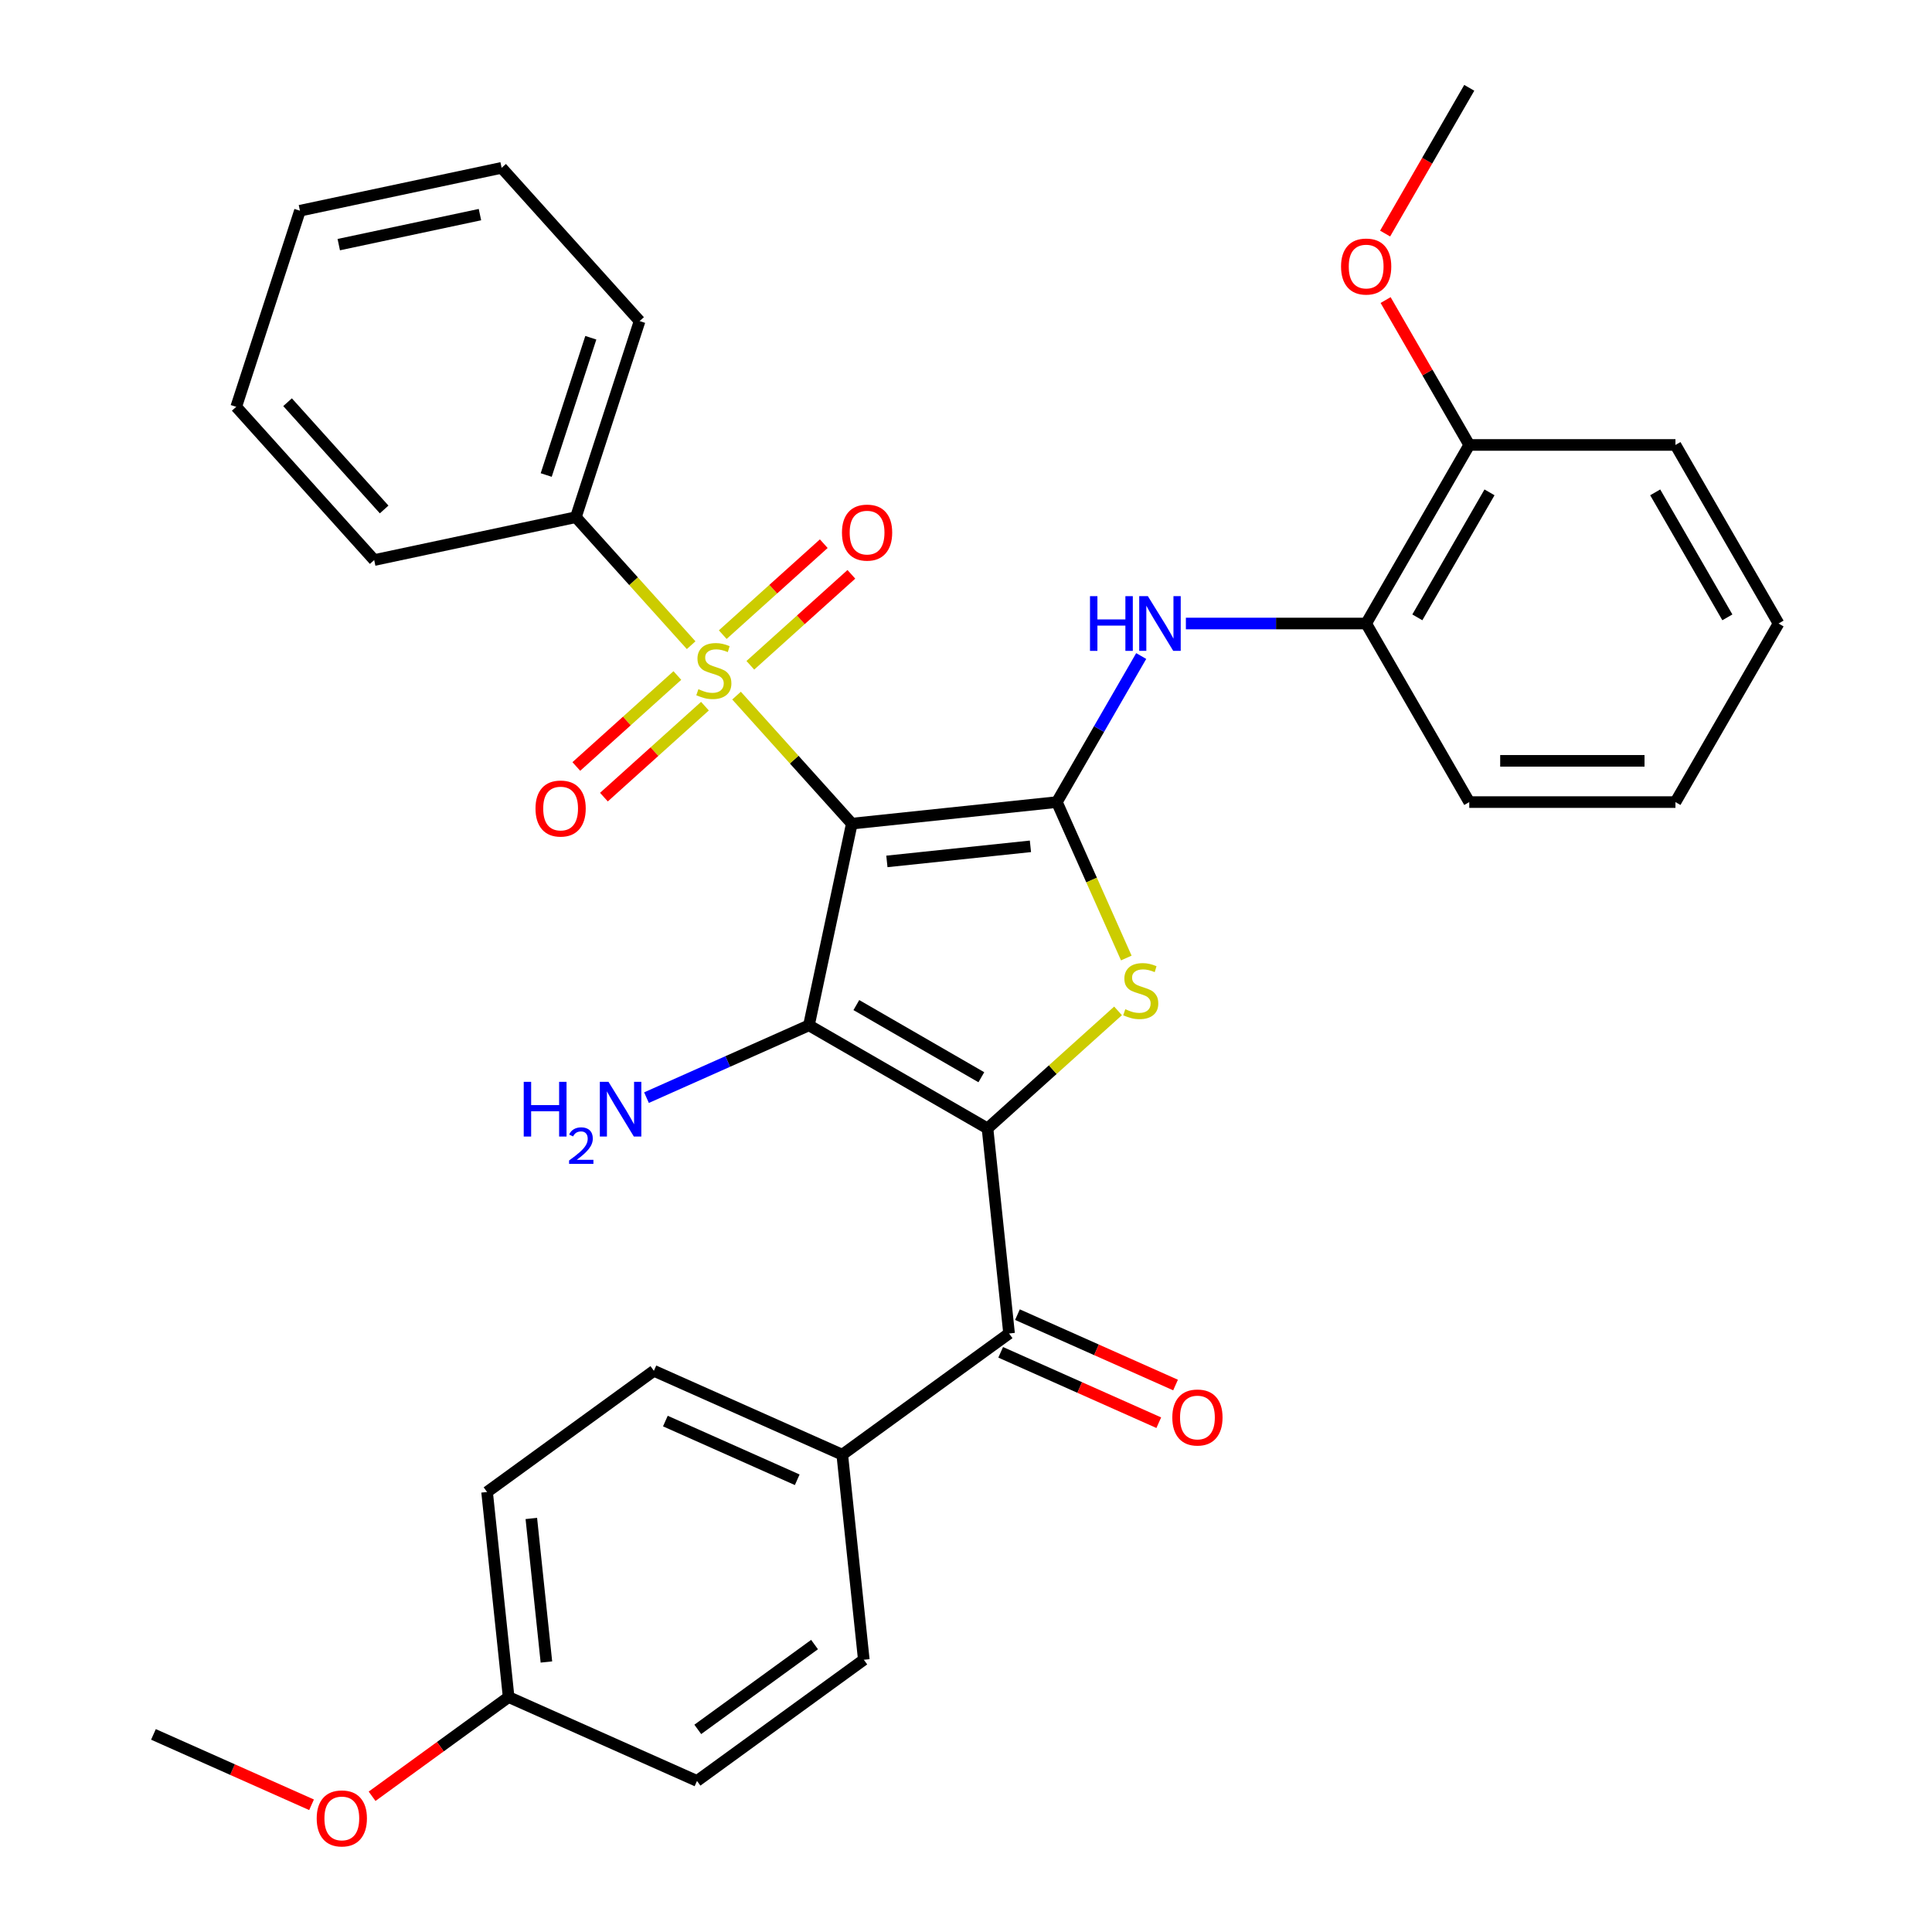 <?xml version='1.0' encoding='iso-8859-1'?>
<svg version='1.1' baseProfile='full'
              xmlns='http://www.w3.org/2000/svg'
                      xmlns:rdkit='http://www.rdkit.org/xml'
                      xmlns:xlink='http://www.w3.org/1999/xlink'
                  xml:space='preserve'
width='1000px' height='1000px' viewBox='0 0 1000 1000'>
<!-- END OF HEADER -->
<rect style='opacity:1.0;fill:#FFFFFF;stroke:none' width='1000' height='1000' x='0' y='0'> </rect>
<path class='bond-1' d='M 440.899,426.313 L 418.71,530.705' style='fill:none;fill-rule:evenodd;stroke:#000000;stroke-width:6px;stroke-linecap:butt;stroke-linejoin:miter;stroke-opacity:1' />
<path class='bond-2' d='M 440.899,426.313 L 411.067,393.181' style='fill:none;fill-rule:evenodd;stroke:#000000;stroke-width:6px;stroke-linecap:butt;stroke-linejoin:miter;stroke-opacity:1' />
<path class='bond-2' d='M 411.067,393.181 L 381.235,360.049' style='fill:none;fill-rule:evenodd;stroke:#CCCC00;stroke-width:6px;stroke-linecap:butt;stroke-linejoin:miter;stroke-opacity:1' />
<path class='bond-3' d='M 440.899,426.313 L 547.038,415.158' style='fill:none;fill-rule:evenodd;stroke:#000000;stroke-width:6px;stroke-linecap:butt;stroke-linejoin:miter;stroke-opacity:1' />
<path class='bond-3' d='M 459.051,445.868 L 533.349,438.059' style='fill:none;fill-rule:evenodd;stroke:#000000;stroke-width:6px;stroke-linecap:butt;stroke-linejoin:miter;stroke-opacity:1' />
<path class='bond-0' d='M 511.135,584.067 L 418.71,530.705' style='fill:none;fill-rule:evenodd;stroke:#000000;stroke-width:6px;stroke-linecap:butt;stroke-linejoin:miter;stroke-opacity:1' />
<path class='bond-0' d='M 507.944,557.578 L 443.246,520.224' style='fill:none;fill-rule:evenodd;stroke:#000000;stroke-width:6px;stroke-linecap:butt;stroke-linejoin:miter;stroke-opacity:1' />
<path class='bond-5' d='M 511.135,584.067 L 522.291,690.207' style='fill:none;fill-rule:evenodd;stroke:#000000;stroke-width:6px;stroke-linecap:butt;stroke-linejoin:miter;stroke-opacity:1' />
<path class='bond-33' d='M 511.135,584.067 L 544.917,553.65' style='fill:none;fill-rule:evenodd;stroke:#000000;stroke-width:6px;stroke-linecap:butt;stroke-linejoin:miter;stroke-opacity:1' />
<path class='bond-33' d='M 544.917,553.65 L 578.699,523.233' style='fill:none;fill-rule:evenodd;stroke:#CCCC00;stroke-width:6px;stroke-linecap:butt;stroke-linejoin:miter;stroke-opacity:1' />
<path class='bond-12' d='M 418.71,530.705 L 376.665,549.425' style='fill:none;fill-rule:evenodd;stroke:#000000;stroke-width:6px;stroke-linecap:butt;stroke-linejoin:miter;stroke-opacity:1' />
<path class='bond-12' d='M 376.665,549.425 L 334.62,568.144' style='fill:none;fill-rule:evenodd;stroke:#0000FF;stroke-width:6px;stroke-linecap:butt;stroke-linejoin:miter;stroke-opacity:1' />
<path class='bond-7' d='M 388.376,344.355 L 414.521,320.814' style='fill:none;fill-rule:evenodd;stroke:#CCCC00;stroke-width:6px;stroke-linecap:butt;stroke-linejoin:miter;stroke-opacity:1' />
<path class='bond-7' d='M 414.521,320.814 L 440.666,297.272' style='fill:none;fill-rule:evenodd;stroke:#FF0000;stroke-width:6px;stroke-linecap:butt;stroke-linejoin:miter;stroke-opacity:1' />
<path class='bond-7' d='M 374.093,328.493 L 400.239,304.951' style='fill:none;fill-rule:evenodd;stroke:#CCCC00;stroke-width:6px;stroke-linecap:butt;stroke-linejoin:miter;stroke-opacity:1' />
<path class='bond-7' d='M 400.239,304.951 L 426.384,281.41' style='fill:none;fill-rule:evenodd;stroke:#FF0000;stroke-width:6px;stroke-linecap:butt;stroke-linejoin:miter;stroke-opacity:1' />
<path class='bond-8' d='M 350.597,349.649 L 324.452,373.19' style='fill:none;fill-rule:evenodd;stroke:#CCCC00;stroke-width:6px;stroke-linecap:butt;stroke-linejoin:miter;stroke-opacity:1' />
<path class='bond-8' d='M 324.452,373.19 L 298.307,396.731' style='fill:none;fill-rule:evenodd;stroke:#FF0000;stroke-width:6px;stroke-linecap:butt;stroke-linejoin:miter;stroke-opacity:1' />
<path class='bond-8' d='M 364.88,365.511 L 338.734,389.052' style='fill:none;fill-rule:evenodd;stroke:#CCCC00;stroke-width:6px;stroke-linecap:butt;stroke-linejoin:miter;stroke-opacity:1' />
<path class='bond-8' d='M 338.734,389.052 L 312.589,412.594' style='fill:none;fill-rule:evenodd;stroke:#FF0000;stroke-width:6px;stroke-linecap:butt;stroke-linejoin:miter;stroke-opacity:1' />
<path class='bond-10' d='M 357.738,333.954 L 327.906,300.822' style='fill:none;fill-rule:evenodd;stroke:#CCCC00;stroke-width:6px;stroke-linecap:butt;stroke-linejoin:miter;stroke-opacity:1' />
<path class='bond-10' d='M 327.906,300.822 L 298.074,267.69' style='fill:none;fill-rule:evenodd;stroke:#000000;stroke-width:6px;stroke-linecap:butt;stroke-linejoin:miter;stroke-opacity:1' />
<path class='bond-4' d='M 547.038,415.158 L 565.005,455.512' style='fill:none;fill-rule:evenodd;stroke:#000000;stroke-width:6px;stroke-linecap:butt;stroke-linejoin:miter;stroke-opacity:1' />
<path class='bond-4' d='M 565.005,455.512 L 582.972,495.867' style='fill:none;fill-rule:evenodd;stroke:#CCCC00;stroke-width:6px;stroke-linecap:butt;stroke-linejoin:miter;stroke-opacity:1' />
<path class='bond-6' d='M 547.038,415.158 L 568.861,377.359' style='fill:none;fill-rule:evenodd;stroke:#000000;stroke-width:6px;stroke-linecap:butt;stroke-linejoin:miter;stroke-opacity:1' />
<path class='bond-6' d='M 568.861,377.359 L 590.685,339.56' style='fill:none;fill-rule:evenodd;stroke:#0000FF;stroke-width:6px;stroke-linecap:butt;stroke-linejoin:miter;stroke-opacity:1' />
<path class='bond-11' d='M 522.291,690.207 L 435.95,752.938' style='fill:none;fill-rule:evenodd;stroke:#000000;stroke-width:6px;stroke-linecap:butt;stroke-linejoin:miter;stroke-opacity:1' />
<path class='bond-13' d='M 517.95,699.956 L 558.865,718.173' style='fill:none;fill-rule:evenodd;stroke:#000000;stroke-width:6px;stroke-linecap:butt;stroke-linejoin:miter;stroke-opacity:1' />
<path class='bond-13' d='M 558.865,718.173 L 599.779,736.389' style='fill:none;fill-rule:evenodd;stroke:#FF0000;stroke-width:6px;stroke-linecap:butt;stroke-linejoin:miter;stroke-opacity:1' />
<path class='bond-13' d='M 526.632,680.457 L 567.547,698.673' style='fill:none;fill-rule:evenodd;stroke:#000000;stroke-width:6px;stroke-linecap:butt;stroke-linejoin:miter;stroke-opacity:1' />
<path class='bond-13' d='M 567.547,698.673 L 608.461,716.89' style='fill:none;fill-rule:evenodd;stroke:#FF0000;stroke-width:6px;stroke-linecap:butt;stroke-linejoin:miter;stroke-opacity:1' />
<path class='bond-9' d='M 613.808,322.732 L 660.466,322.732' style='fill:none;fill-rule:evenodd;stroke:#0000FF;stroke-width:6px;stroke-linecap:butt;stroke-linejoin:miter;stroke-opacity:1' />
<path class='bond-9' d='M 660.466,322.732 L 707.124,322.732' style='fill:none;fill-rule:evenodd;stroke:#000000;stroke-width:6px;stroke-linecap:butt;stroke-linejoin:miter;stroke-opacity:1' />
<path class='bond-14' d='M 707.124,322.732 L 760.486,230.306' style='fill:none;fill-rule:evenodd;stroke:#000000;stroke-width:6px;stroke-linecap:butt;stroke-linejoin:miter;stroke-opacity:1' />
<path class='bond-14' d='M 733.614,319.54 L 770.967,254.842' style='fill:none;fill-rule:evenodd;stroke:#000000;stroke-width:6px;stroke-linecap:butt;stroke-linejoin:miter;stroke-opacity:1' />
<path class='bond-22' d='M 707.124,322.732 L 760.486,415.158' style='fill:none;fill-rule:evenodd;stroke:#000000;stroke-width:6px;stroke-linecap:butt;stroke-linejoin:miter;stroke-opacity:1' />
<path class='bond-23' d='M 298.074,267.69 L 331.054,166.19' style='fill:none;fill-rule:evenodd;stroke:#000000;stroke-width:6px;stroke-linecap:butt;stroke-linejoin:miter;stroke-opacity:1' />
<path class='bond-23' d='M 282.721,245.869 L 305.807,174.819' style='fill:none;fill-rule:evenodd;stroke:#000000;stroke-width:6px;stroke-linecap:butt;stroke-linejoin:miter;stroke-opacity:1' />
<path class='bond-24' d='M 298.074,267.69 L 193.682,289.88' style='fill:none;fill-rule:evenodd;stroke:#000000;stroke-width:6px;stroke-linecap:butt;stroke-linejoin:miter;stroke-opacity:1' />
<path class='bond-15' d='M 435.95,752.938 L 338.452,709.529' style='fill:none;fill-rule:evenodd;stroke:#000000;stroke-width:6px;stroke-linecap:butt;stroke-linejoin:miter;stroke-opacity:1' />
<path class='bond-15' d='M 412.643,765.926 L 344.395,735.54' style='fill:none;fill-rule:evenodd;stroke:#000000;stroke-width:6px;stroke-linecap:butt;stroke-linejoin:miter;stroke-opacity:1' />
<path class='bond-16' d='M 435.95,752.938 L 447.105,859.077' style='fill:none;fill-rule:evenodd;stroke:#000000;stroke-width:6px;stroke-linecap:butt;stroke-linejoin:miter;stroke-opacity:1' />
<path class='bond-20' d='M 760.486,230.306 L 738.837,192.807' style='fill:none;fill-rule:evenodd;stroke:#000000;stroke-width:6px;stroke-linecap:butt;stroke-linejoin:miter;stroke-opacity:1' />
<path class='bond-20' d='M 738.837,192.807 L 717.187,155.308' style='fill:none;fill-rule:evenodd;stroke:#FF0000;stroke-width:6px;stroke-linecap:butt;stroke-linejoin:miter;stroke-opacity:1' />
<path class='bond-25' d='M 760.486,230.306 L 867.211,230.306' style='fill:none;fill-rule:evenodd;stroke:#000000;stroke-width:6px;stroke-linecap:butt;stroke-linejoin:miter;stroke-opacity:1' />
<path class='bond-19' d='M 338.452,709.529 L 252.111,772.26' style='fill:none;fill-rule:evenodd;stroke:#000000;stroke-width:6px;stroke-linecap:butt;stroke-linejoin:miter;stroke-opacity:1' />
<path class='bond-18' d='M 447.105,859.077 L 360.764,921.808' style='fill:none;fill-rule:evenodd;stroke:#000000;stroke-width:6px;stroke-linecap:butt;stroke-linejoin:miter;stroke-opacity:1' />
<path class='bond-18' d='M 421.608,851.218 L 361.169,895.13' style='fill:none;fill-rule:evenodd;stroke:#000000;stroke-width:6px;stroke-linecap:butt;stroke-linejoin:miter;stroke-opacity:1' />
<path class='bond-17' d='M 263.266,878.399 L 360.764,921.808' style='fill:none;fill-rule:evenodd;stroke:#000000;stroke-width:6px;stroke-linecap:butt;stroke-linejoin:miter;stroke-opacity:1' />
<path class='bond-21' d='M 263.266,878.399 L 227.93,904.073' style='fill:none;fill-rule:evenodd;stroke:#000000;stroke-width:6px;stroke-linecap:butt;stroke-linejoin:miter;stroke-opacity:1' />
<path class='bond-21' d='M 227.93,904.073 L 192.593,929.747' style='fill:none;fill-rule:evenodd;stroke:#FF0000;stroke-width:6px;stroke-linecap:butt;stroke-linejoin:miter;stroke-opacity:1' />
<path class='bond-36' d='M 263.266,878.399 L 252.111,772.26' style='fill:none;fill-rule:evenodd;stroke:#000000;stroke-width:6px;stroke-linecap:butt;stroke-linejoin:miter;stroke-opacity:1' />
<path class='bond-36' d='M 282.821,860.247 L 275.012,785.95' style='fill:none;fill-rule:evenodd;stroke:#000000;stroke-width:6px;stroke-linecap:butt;stroke-linejoin:miter;stroke-opacity:1' />
<path class='bond-26' d='M 716.933,120.892 L 738.709,83.173' style='fill:none;fill-rule:evenodd;stroke:#FF0000;stroke-width:6px;stroke-linecap:butt;stroke-linejoin:miter;stroke-opacity:1' />
<path class='bond-26' d='M 738.709,83.173 L 760.486,45.455' style='fill:none;fill-rule:evenodd;stroke:#000000;stroke-width:6px;stroke-linecap:butt;stroke-linejoin:miter;stroke-opacity:1' />
<path class='bond-27' d='M 161.257,934.154 L 120.342,915.938' style='fill:none;fill-rule:evenodd;stroke:#FF0000;stroke-width:6px;stroke-linecap:butt;stroke-linejoin:miter;stroke-opacity:1' />
<path class='bond-27' d='M 120.342,915.938 L 79.427,897.722' style='fill:none;fill-rule:evenodd;stroke:#000000;stroke-width:6px;stroke-linecap:butt;stroke-linejoin:miter;stroke-opacity:1' />
<path class='bond-28' d='M 760.486,415.158 L 867.211,415.158' style='fill:none;fill-rule:evenodd;stroke:#000000;stroke-width:6px;stroke-linecap:butt;stroke-linejoin:miter;stroke-opacity:1' />
<path class='bond-28' d='M 776.495,393.813 L 851.202,393.813' style='fill:none;fill-rule:evenodd;stroke:#000000;stroke-width:6px;stroke-linecap:butt;stroke-linejoin:miter;stroke-opacity:1' />
<path class='bond-31' d='M 331.054,166.19 L 259.641,86.878' style='fill:none;fill-rule:evenodd;stroke:#000000;stroke-width:6px;stroke-linecap:butt;stroke-linejoin:miter;stroke-opacity:1' />
<path class='bond-29' d='M 193.682,289.88 L 122.27,210.568' style='fill:none;fill-rule:evenodd;stroke:#000000;stroke-width:6px;stroke-linecap:butt;stroke-linejoin:miter;stroke-opacity:1' />
<path class='bond-29' d='M 198.833,263.7 L 148.844,208.182' style='fill:none;fill-rule:evenodd;stroke:#000000;stroke-width:6px;stroke-linecap:butt;stroke-linejoin:miter;stroke-opacity:1' />
<path class='bond-35' d='M 867.211,230.306 L 920.573,322.732' style='fill:none;fill-rule:evenodd;stroke:#000000;stroke-width:6px;stroke-linecap:butt;stroke-linejoin:miter;stroke-opacity:1' />
<path class='bond-35' d='M 856.73,254.842 L 894.083,319.54' style='fill:none;fill-rule:evenodd;stroke:#000000;stroke-width:6px;stroke-linecap:butt;stroke-linejoin:miter;stroke-opacity:1' />
<path class='bond-30' d='M 867.211,415.158 L 920.573,322.732' style='fill:none;fill-rule:evenodd;stroke:#000000;stroke-width:6px;stroke-linecap:butt;stroke-linejoin:miter;stroke-opacity:1' />
<path class='bond-32' d='M 122.27,210.568 L 155.249,109.068' style='fill:none;fill-rule:evenodd;stroke:#000000;stroke-width:6px;stroke-linecap:butt;stroke-linejoin:miter;stroke-opacity:1' />
<path class='bond-34' d='M 259.641,86.878 L 155.249,109.068' style='fill:none;fill-rule:evenodd;stroke:#000000;stroke-width:6px;stroke-linecap:butt;stroke-linejoin:miter;stroke-opacity:1' />
<path class='bond-34' d='M 248.42,111.085 L 175.346,126.618' style='fill:none;fill-rule:evenodd;stroke:#000000;stroke-width:6px;stroke-linecap:butt;stroke-linejoin:miter;stroke-opacity:1' />
<path  class='atom-3' d='M 361.486 356.722
Q 361.806 356.842, 363.126 357.402
Q 364.446 357.962, 365.886 358.322
Q 367.366 358.642, 368.806 358.642
Q 371.486 358.642, 373.046 357.362
Q 374.606 356.042, 374.606 353.762
Q 374.606 352.202, 373.806 351.242
Q 373.046 350.282, 371.846 349.762
Q 370.646 349.242, 368.646 348.642
Q 366.126 347.882, 364.606 347.162
Q 363.126 346.442, 362.046 344.922
Q 361.006 343.402, 361.006 340.842
Q 361.006 337.282, 363.406 335.082
Q 365.846 332.882, 370.646 332.882
Q 373.926 332.882, 377.646 334.442
L 376.726 337.522
Q 373.326 336.122, 370.766 336.122
Q 368.006 336.122, 366.486 337.282
Q 364.966 338.402, 365.006 340.362
Q 365.006 341.882, 365.766 342.802
Q 366.566 343.722, 367.686 344.242
Q 368.846 344.762, 370.766 345.362
Q 373.326 346.162, 374.846 346.962
Q 376.366 347.762, 377.446 349.402
Q 378.566 351.002, 378.566 353.762
Q 378.566 357.682, 375.926 359.802
Q 373.326 361.882, 368.966 361.882
Q 366.446 361.882, 364.526 361.322
Q 362.646 360.802, 360.406 359.882
L 361.486 356.722
' fill='#CCCC00'/>
<path  class='atom-5' d='M 582.447 522.375
Q 582.767 522.495, 584.087 523.055
Q 585.407 523.615, 586.847 523.975
Q 588.327 524.295, 589.767 524.295
Q 592.447 524.295, 594.007 523.015
Q 595.567 521.695, 595.567 519.415
Q 595.567 517.855, 594.767 516.895
Q 594.007 515.935, 592.807 515.415
Q 591.607 514.895, 589.607 514.295
Q 587.087 513.535, 585.567 512.815
Q 584.087 512.095, 583.007 510.575
Q 581.967 509.055, 581.967 506.495
Q 581.967 502.935, 584.367 500.735
Q 586.807 498.535, 591.607 498.535
Q 594.887 498.535, 598.607 500.095
L 597.687 503.175
Q 594.287 501.775, 591.727 501.775
Q 588.967 501.775, 587.447 502.935
Q 585.927 504.055, 585.967 506.015
Q 585.967 507.535, 586.727 508.455
Q 587.527 509.375, 588.647 509.895
Q 589.807 510.415, 591.727 511.015
Q 594.287 511.815, 595.807 512.615
Q 597.327 513.415, 598.407 515.055
Q 599.527 516.655, 599.527 519.415
Q 599.527 523.335, 596.887 525.455
Q 594.287 527.535, 589.927 527.535
Q 587.407 527.535, 585.487 526.975
Q 583.607 526.455, 581.367 525.535
L 582.447 522.375
' fill='#CCCC00'/>
<path  class='atom-7' d='M 564.18 308.572
L 568.02 308.572
L 568.02 320.612
L 582.5 320.612
L 582.5 308.572
L 586.34 308.572
L 586.34 336.892
L 582.5 336.892
L 582.5 323.812
L 568.02 323.812
L 568.02 336.892
L 564.18 336.892
L 564.18 308.572
' fill='#0000FF'/>
<path  class='atom-7' d='M 594.14 308.572
L 603.42 323.572
Q 604.34 325.052, 605.82 327.732
Q 607.3 330.412, 607.38 330.572
L 607.38 308.572
L 611.14 308.572
L 611.14 336.892
L 607.26 336.892
L 597.3 320.492
Q 596.14 318.572, 594.9 316.372
Q 593.7 314.172, 593.34 313.492
L 593.34 336.892
L 589.66 336.892
L 589.66 308.572
L 594.14 308.572
' fill='#0000FF'/>
<path  class='atom-8' d='M 435.798 275.67
Q 435.798 268.87, 439.158 265.07
Q 442.518 261.27, 448.798 261.27
Q 455.078 261.27, 458.438 265.07
Q 461.798 268.87, 461.798 275.67
Q 461.798 282.55, 458.398 286.47
Q 454.998 290.35, 448.798 290.35
Q 442.558 290.35, 439.158 286.47
Q 435.798 282.59, 435.798 275.67
M 448.798 287.15
Q 453.118 287.15, 455.438 284.27
Q 457.798 281.35, 457.798 275.67
Q 457.798 270.11, 455.438 267.31
Q 453.118 264.47, 448.798 264.47
Q 444.478 264.47, 442.118 267.27
Q 439.798 270.07, 439.798 275.67
Q 439.798 281.39, 442.118 284.27
Q 444.478 287.15, 448.798 287.15
' fill='#FF0000'/>
<path  class='atom-9' d='M 277.175 418.494
Q 277.175 411.694, 280.535 407.894
Q 283.895 404.094, 290.175 404.094
Q 296.455 404.094, 299.815 407.894
Q 303.175 411.694, 303.175 418.494
Q 303.175 425.374, 299.775 429.294
Q 296.375 433.174, 290.175 433.174
Q 283.935 433.174, 280.535 429.294
Q 277.175 425.414, 277.175 418.494
M 290.175 429.974
Q 294.495 429.974, 296.815 427.094
Q 299.175 424.174, 299.175 418.494
Q 299.175 412.934, 296.815 410.134
Q 294.495 407.294, 290.175 407.294
Q 285.855 407.294, 283.495 410.094
Q 281.175 412.894, 281.175 418.494
Q 281.175 424.214, 283.495 427.094
Q 285.855 429.974, 290.175 429.974
' fill='#FF0000'/>
<path  class='atom-13' d='M 271.08 559.954
L 274.92 559.954
L 274.92 571.994
L 289.4 571.994
L 289.4 559.954
L 293.24 559.954
L 293.24 588.274
L 289.4 588.274
L 289.4 575.194
L 274.92 575.194
L 274.92 588.274
L 271.08 588.274
L 271.08 559.954
' fill='#0000FF'/>
<path  class='atom-13' d='M 294.612 587.28
Q 295.299 585.511, 296.936 584.535
Q 298.572 583.531, 300.843 583.531
Q 303.668 583.531, 305.252 585.063
Q 306.836 586.594, 306.836 589.313
Q 306.836 592.085, 304.776 594.672
Q 302.744 597.259, 298.52 600.322
L 307.152 600.322
L 307.152 602.434
L 294.56 602.434
L 294.56 600.665
Q 298.044 598.183, 300.104 596.335
Q 302.189 594.487, 303.192 592.824
Q 304.196 591.161, 304.196 589.445
Q 304.196 587.65, 303.298 586.647
Q 302.4 585.643, 300.843 585.643
Q 299.338 585.643, 298.335 586.251
Q 297.332 586.858, 296.619 588.204
L 294.612 587.28
' fill='#0000FF'/>
<path  class='atom-13' d='M 314.952 559.954
L 324.232 574.954
Q 325.152 576.434, 326.632 579.114
Q 328.112 581.794, 328.192 581.954
L 328.192 559.954
L 331.952 559.954
L 331.952 588.274
L 328.072 588.274
L 318.112 571.874
Q 316.952 569.954, 315.712 567.754
Q 314.512 565.554, 314.152 564.874
L 314.152 588.274
L 310.472 588.274
L 310.472 559.954
L 314.952 559.954
' fill='#0000FF'/>
<path  class='atom-14' d='M 606.788 733.695
Q 606.788 726.895, 610.148 723.095
Q 613.508 719.295, 619.788 719.295
Q 626.068 719.295, 629.428 723.095
Q 632.788 726.895, 632.788 733.695
Q 632.788 740.575, 629.388 744.495
Q 625.988 748.375, 619.788 748.375
Q 613.548 748.375, 610.148 744.495
Q 606.788 740.615, 606.788 733.695
M 619.788 745.175
Q 624.108 745.175, 626.428 742.295
Q 628.788 739.375, 628.788 733.695
Q 628.788 728.135, 626.428 725.335
Q 624.108 722.495, 619.788 722.495
Q 615.468 722.495, 613.108 725.295
Q 610.788 728.095, 610.788 733.695
Q 610.788 739.415, 613.108 742.295
Q 615.468 745.175, 619.788 745.175
' fill='#FF0000'/>
<path  class='atom-21' d='M 694.124 137.96
Q 694.124 131.16, 697.484 127.36
Q 700.844 123.56, 707.124 123.56
Q 713.404 123.56, 716.764 127.36
Q 720.124 131.16, 720.124 137.96
Q 720.124 144.84, 716.724 148.76
Q 713.324 152.64, 707.124 152.64
Q 700.884 152.64, 697.484 148.76
Q 694.124 144.88, 694.124 137.96
M 707.124 149.44
Q 711.444 149.44, 713.764 146.56
Q 716.124 143.64, 716.124 137.96
Q 716.124 132.4, 713.764 129.6
Q 711.444 126.76, 707.124 126.76
Q 702.804 126.76, 700.444 129.56
Q 698.124 132.36, 698.124 137.96
Q 698.124 143.68, 700.444 146.56
Q 702.804 149.44, 707.124 149.44
' fill='#FF0000'/>
<path  class='atom-22' d='M 163.925 941.21
Q 163.925 934.41, 167.285 930.61
Q 170.645 926.81, 176.925 926.81
Q 183.205 926.81, 186.565 930.61
Q 189.925 934.41, 189.925 941.21
Q 189.925 948.09, 186.525 952.01
Q 183.125 955.89, 176.925 955.89
Q 170.685 955.89, 167.285 952.01
Q 163.925 948.13, 163.925 941.21
M 176.925 952.69
Q 181.245 952.69, 183.565 949.81
Q 185.925 946.89, 185.925 941.21
Q 185.925 935.65, 183.565 932.85
Q 181.245 930.01, 176.925 930.01
Q 172.605 930.01, 170.245 932.81
Q 167.925 935.61, 167.925 941.21
Q 167.925 946.93, 170.245 949.81
Q 172.605 952.69, 176.925 952.69
' fill='#FF0000'/>
</svg>
